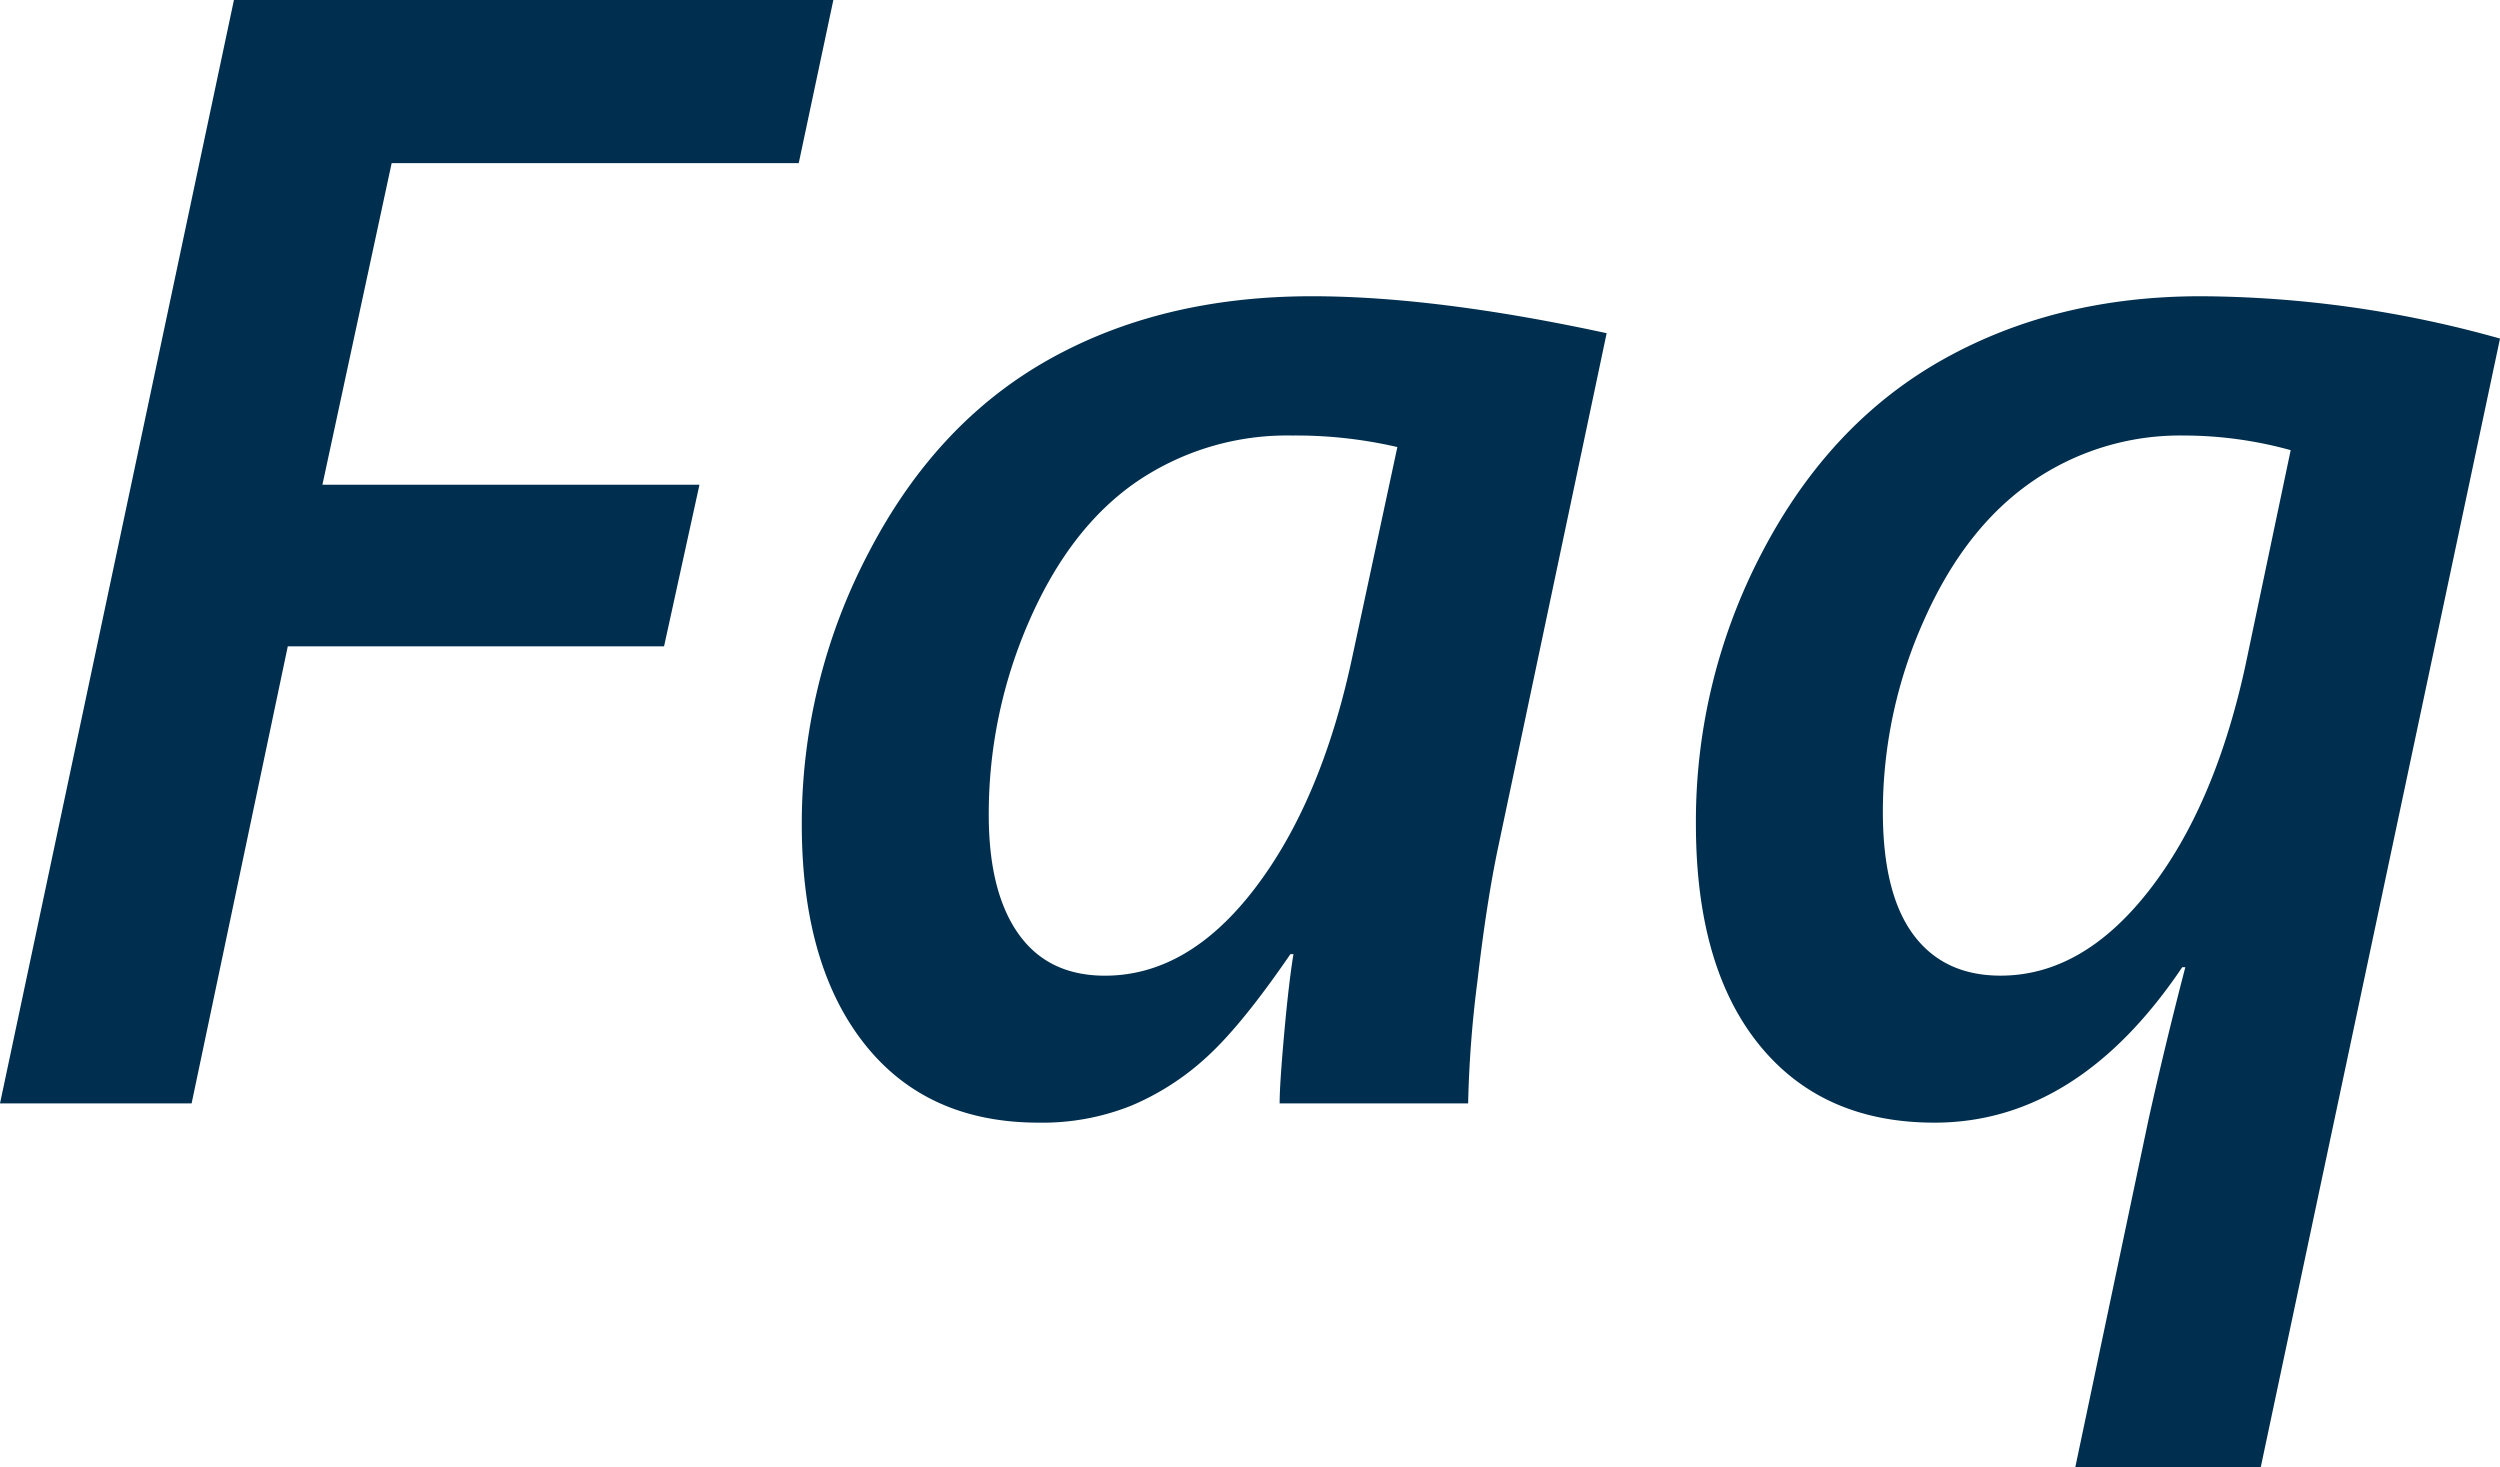 <svg xmlns="http://www.w3.org/2000/svg" width="358.532" height="210.44" viewBox="0 0 358.532 210.44">
  <path id="パス_1185" data-name="パス 1185" d="M-64-134.85H-122.38l-9.932,46.127h54.072l-5.076,23.174h-53.962L-151.071,0h-27.478L-145-158.244h85.964ZM32,0H4.966q0-2.759.662-10.1T6.952-21.408H6.511Q-.441-11.256-5.462-6.676A37.321,37.321,0,0,1-16.332.331,34.266,34.266,0,0,1-29.574,2.759q-16.111,0-25.05-11.366t-8.938-31.45a83.423,83.423,0,0,1,9.656-39.064q9.656-18.539,25.822-27.588T9.6-115.759q17.767,0,42.265,5.3L36.306-36.747q-1.655,7.835-2.979,19.256A163.963,163.963,0,0,0,32,0ZM21.85-94.13A64.312,64.312,0,0,0,6.731-95.785a38.339,38.339,0,0,0-22.181,6.566Q-25.05-82.653-30.9-69.3a68.856,68.856,0,0,0-5.849,27.919q0,11.035,4.249,17.049t12.415,6.014q11.918,0,21.463-12.47t13.959-33ZM145.664,52.2H119.069L129.553,2.428q2.317-10.483,5.3-21.96h-.441Q119.4,2.759,98.875,2.759q-16.111,0-25.16-11.2T64.666-40.058a83.006,83.006,0,0,1,9.656-39.285q9.656-18.318,25.822-27.367t36.913-9.049a160.746,160.746,0,0,1,42.927,6.069Zm4.3-145.885a57.536,57.536,0,0,0-15.339-2.1,37.346,37.346,0,0,0-21.85,6.676q-9.6,6.676-15.449,19.918a67.061,67.061,0,0,0-5.849,27.367q0,11.7,4.359,17.6t12.525,5.9q11.7,0,21.188-12.083t13.9-32.278Z" transform="translate(178.549 158.244)" fill="#002e4e"/>
</svg>
